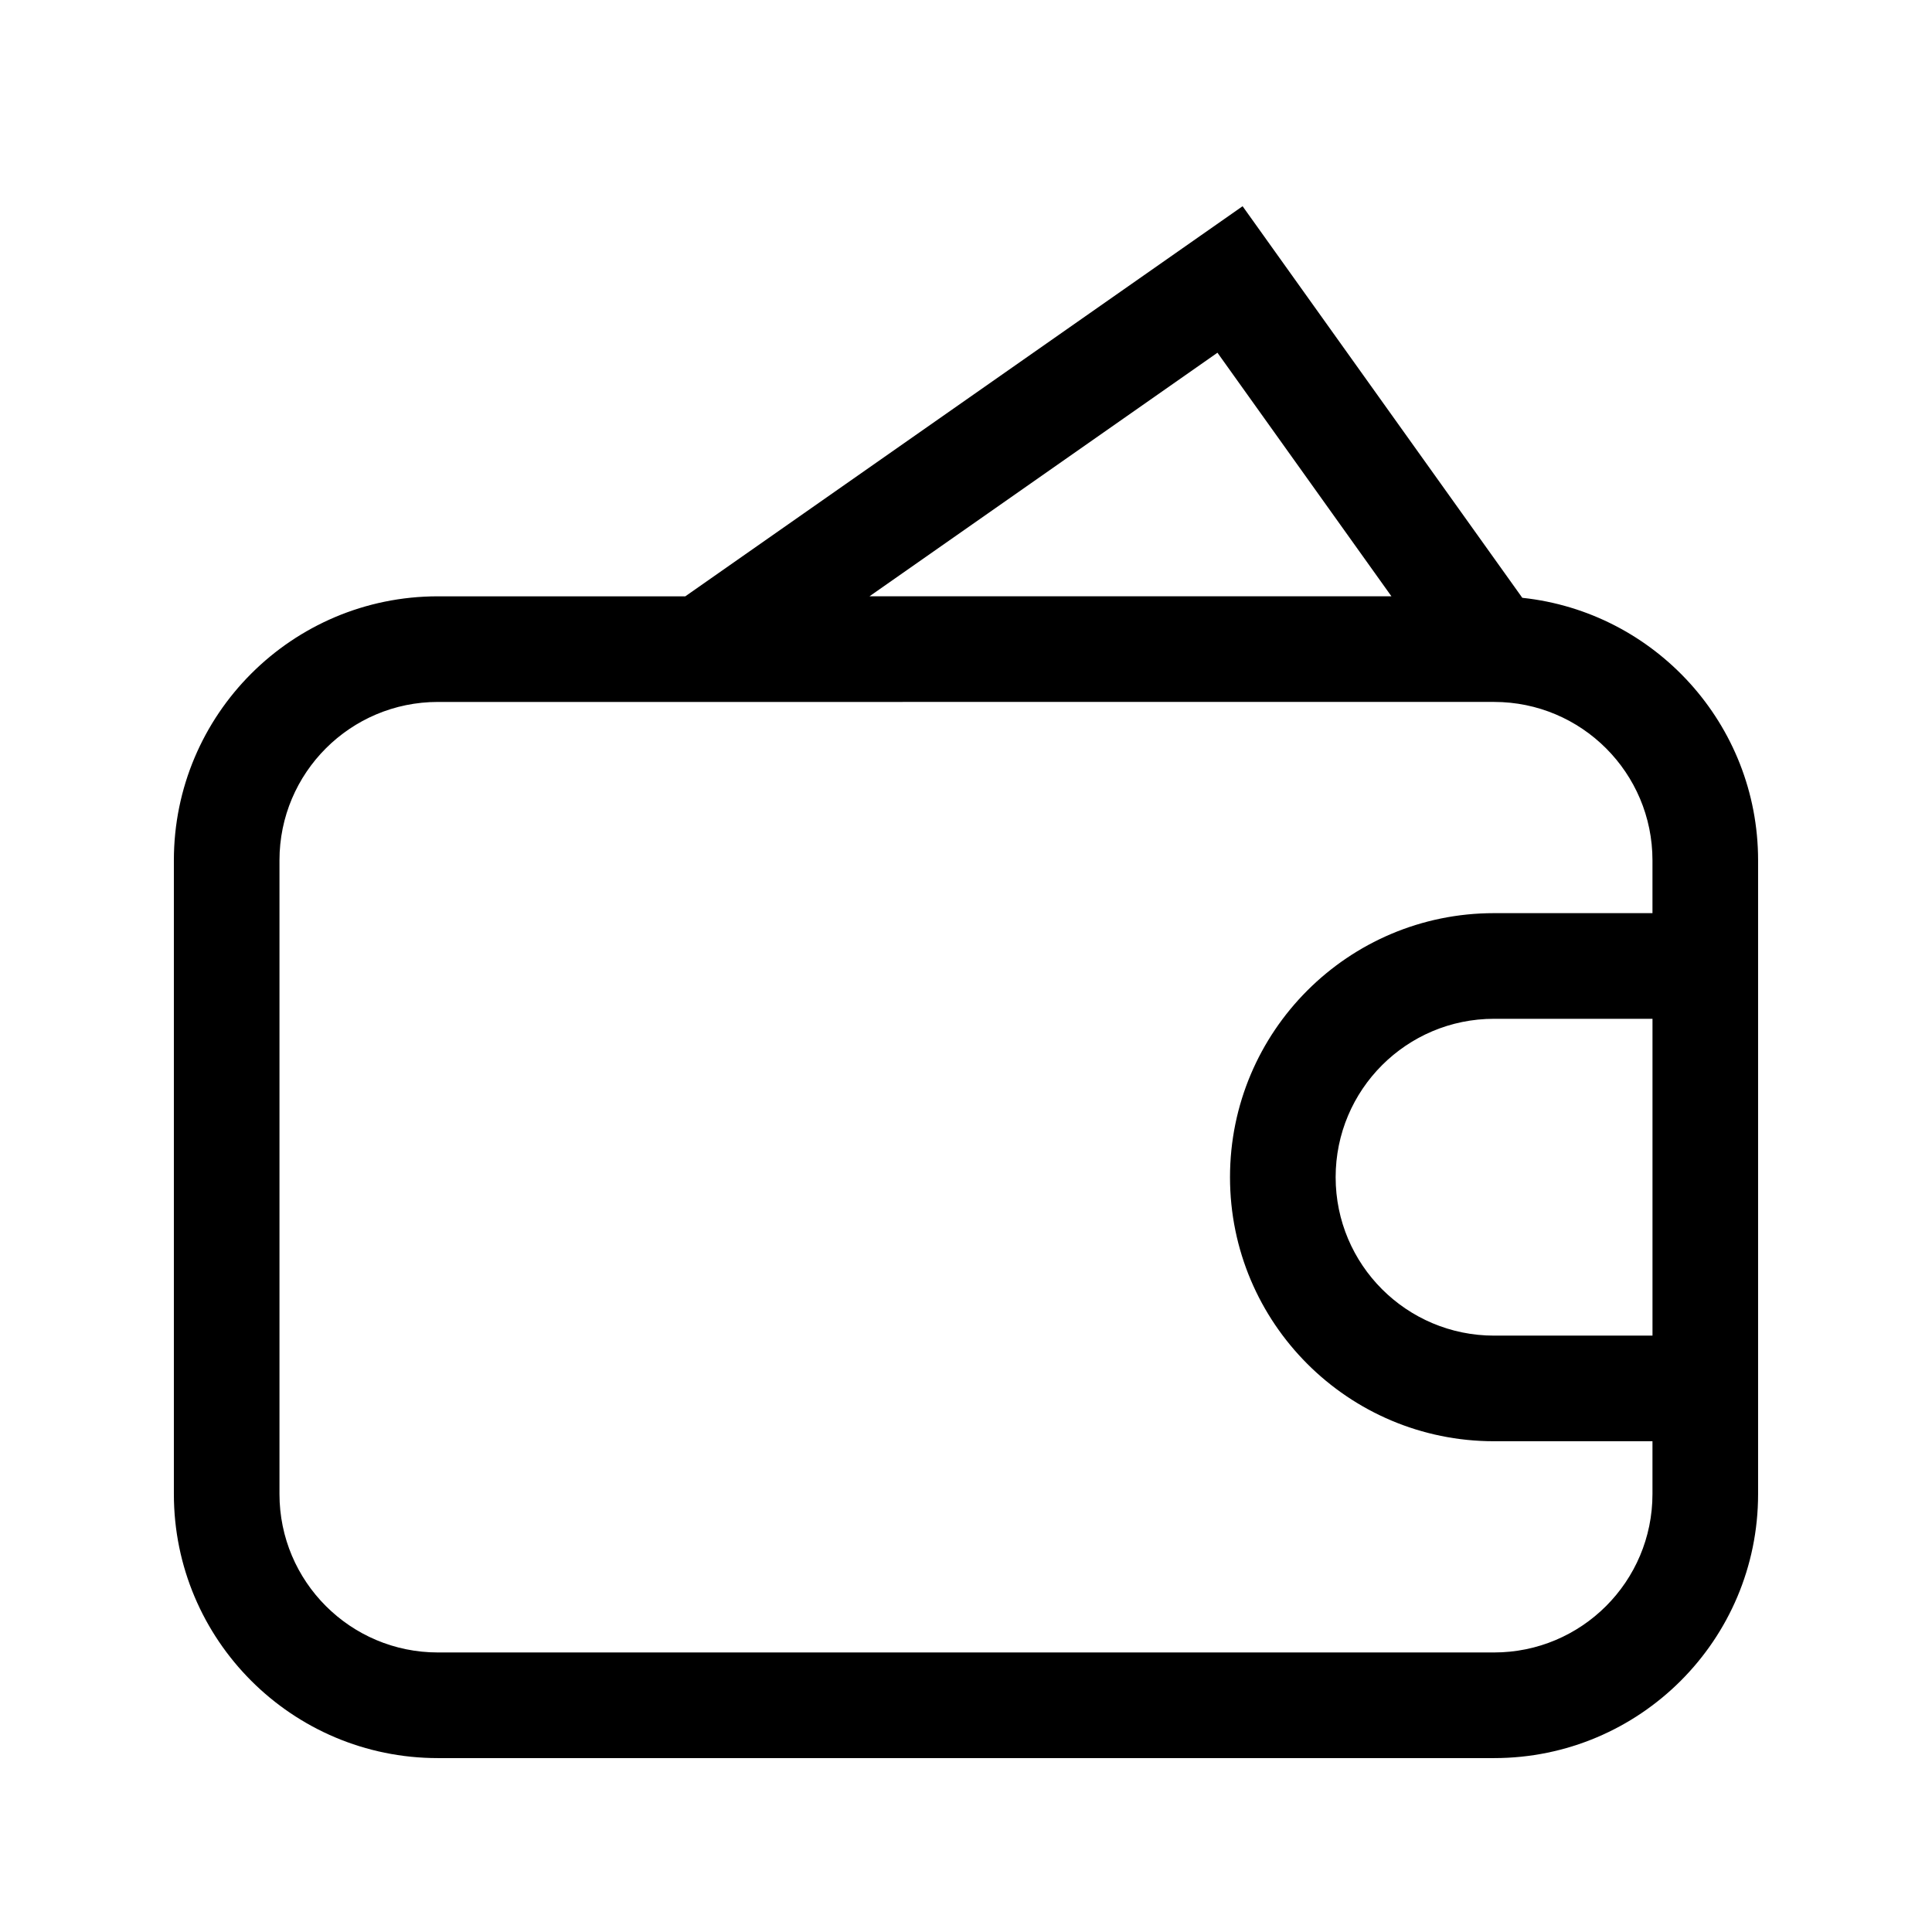 <?xml version="1.0" encoding="UTF-8"?>
<!-- Uploaded to: SVG Repo, www.svgrepo.com, Generator: SVG Repo Mixer Tools -->
<svg fill="#000000" width="800px" height="800px" version="1.1" viewBox="144 144 512 512" xmlns="http://www.w3.org/2000/svg">
 <path d="m473.3 198.65 8.055 11.281 66.07 92.496c35.129 3.738 62.488 33.465 62.488 69.582v167.93c0 38.648-31.328 69.977-69.973 69.977h-279.89c-38.645 0-69.973-31.328-69.973-69.977v-167.93c0-38.648 31.328-69.977 69.973-69.977h65.562l136.33-95.434zm-98.883 103.38h138.33l-46.109-64.555zm-114.37 27.992c-23.188 0-41.984 18.797-41.984 41.984v167.93c0 23.188 18.797 41.984 41.984 41.984h279.89c23.188 0 41.984-18.797 41.984-41.984v-13.992h-41.984c-38.645 0-69.973-31.328-69.973-69.973 0-38.648 31.328-69.977 69.973-69.977h41.984v-13.992c0-23.188-18.797-41.984-41.984-41.984zm321.88 83.969h-41.984c-23.188 0-41.984 18.793-41.984 41.984 0 23.184 18.797 41.98 41.984 41.98h41.984z" fill-rule="evenodd"/>
</svg>